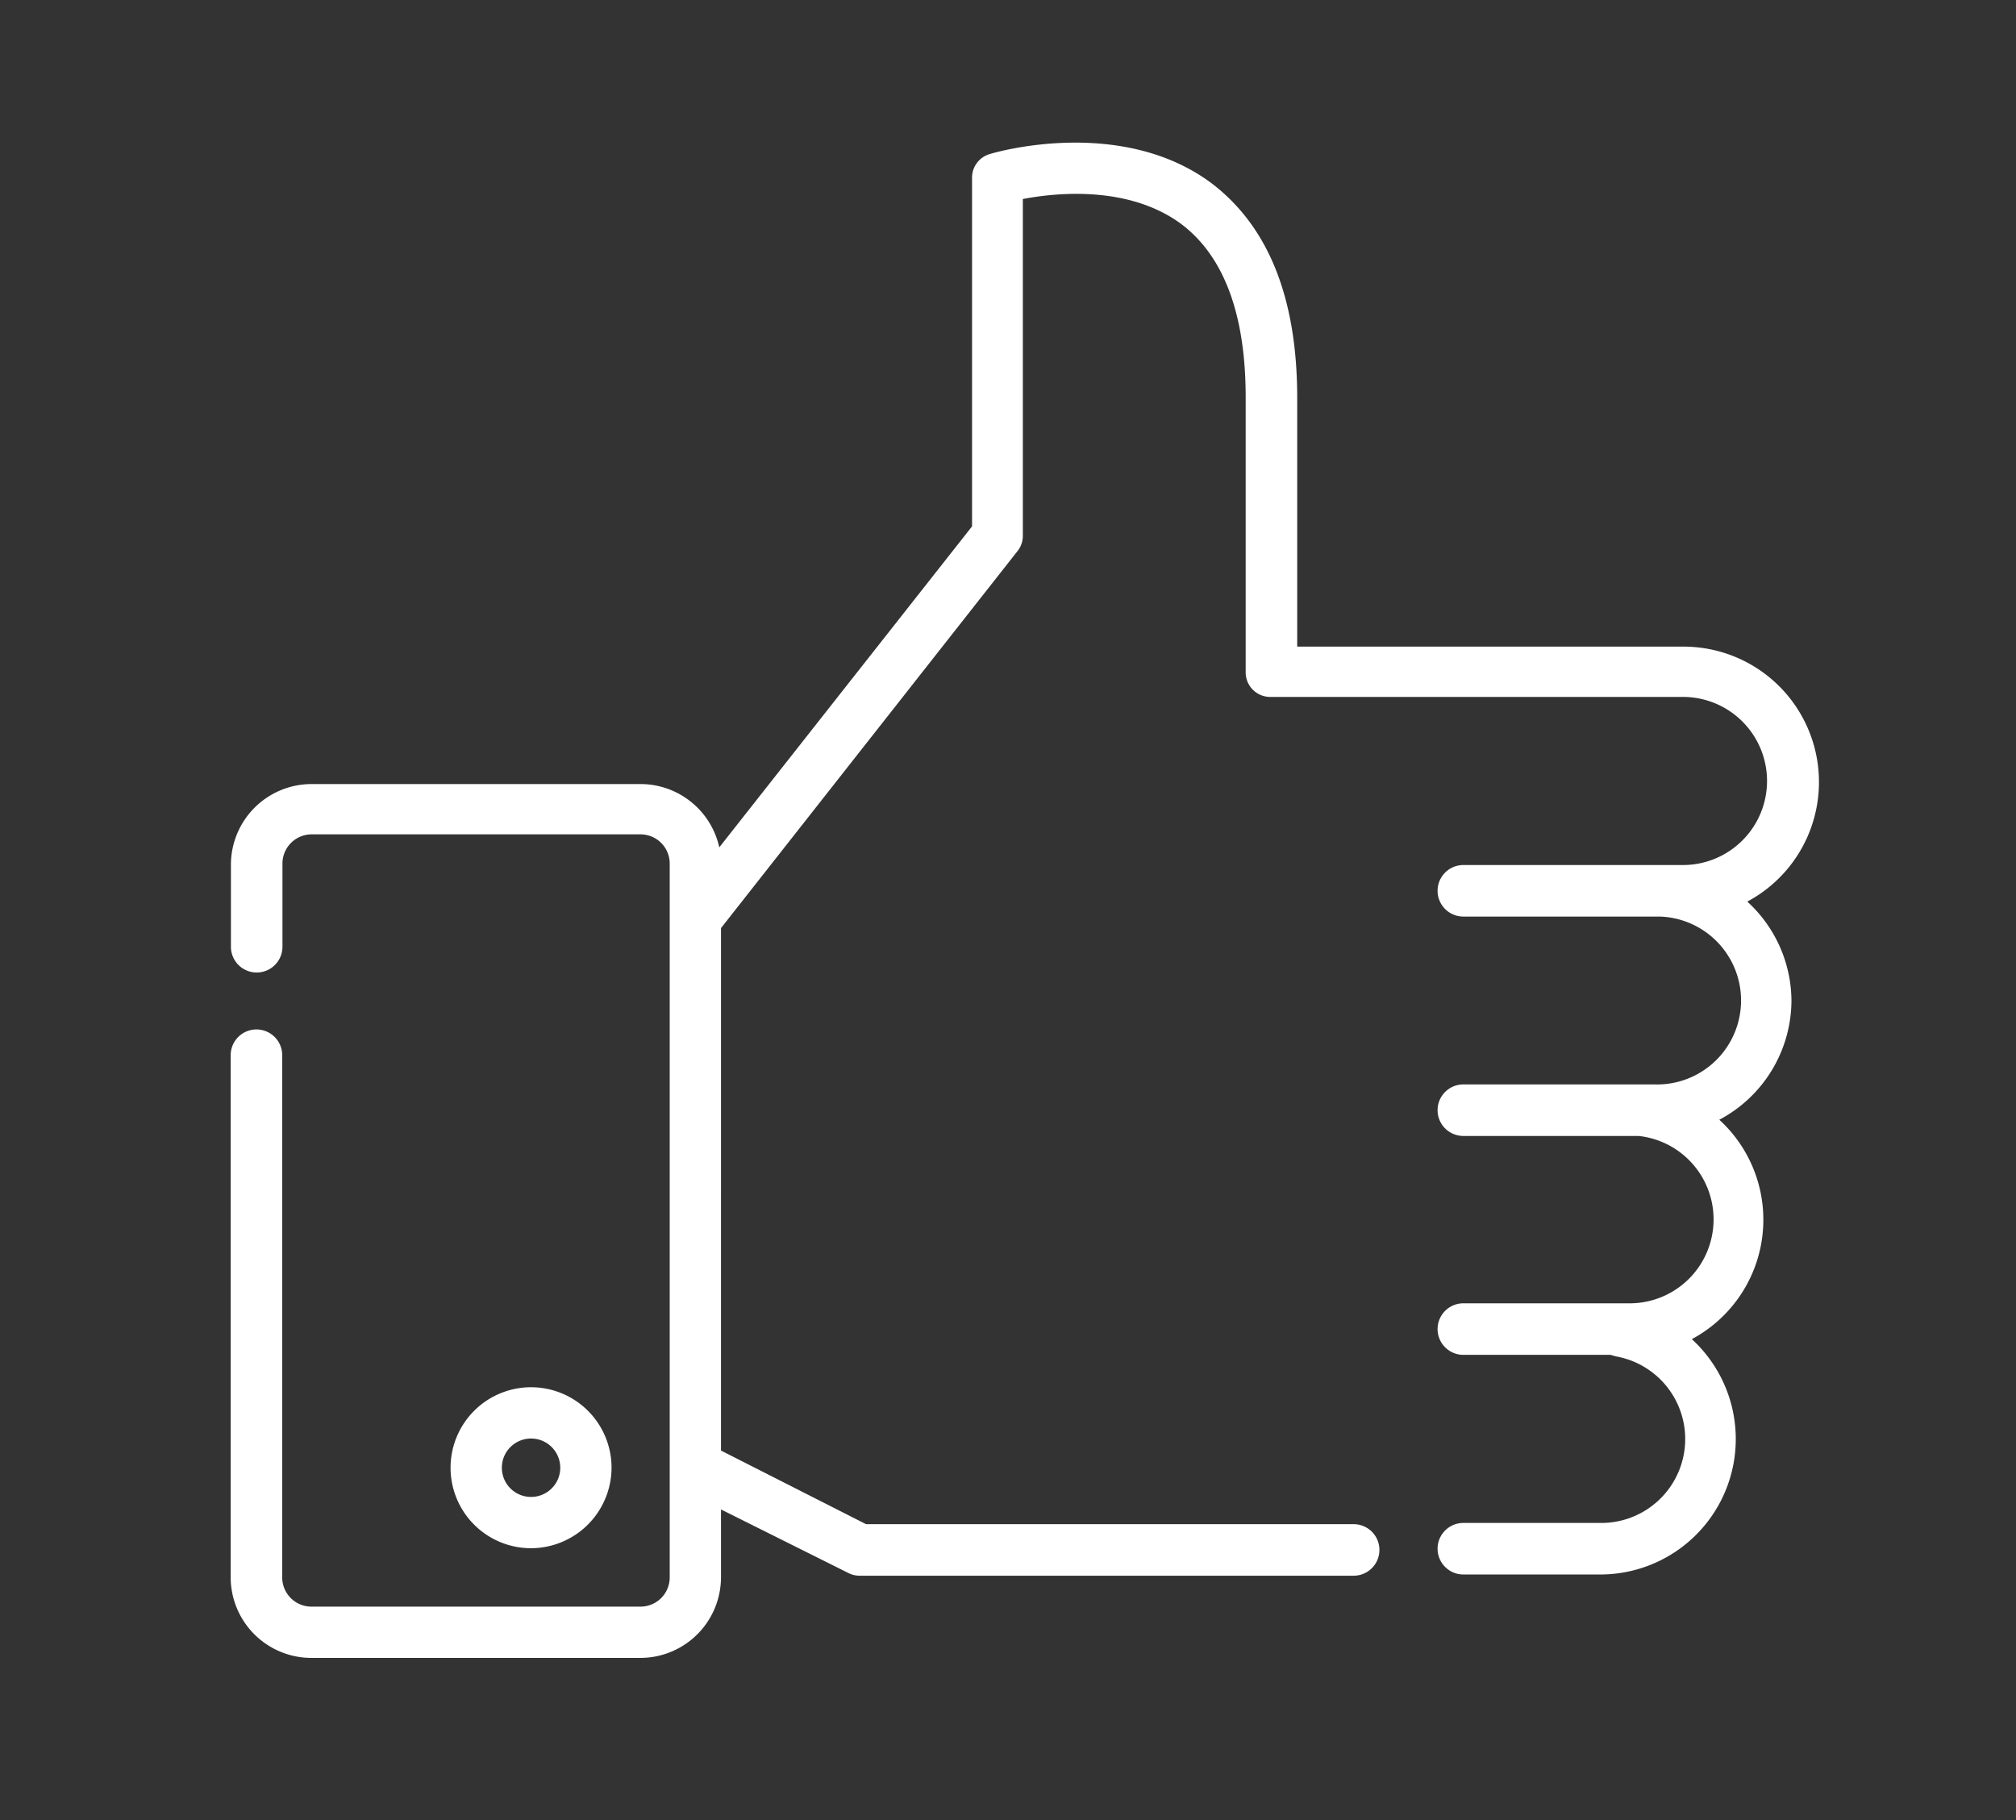 <svg id="Site" xmlns="http://www.w3.org/2000/svg" viewBox="0 0 82.15 74.18"><rect x="0" y="0" width="82.15" height="74.18" fill="#333333" stroke="none"/><defs><style>.cls-1{fill:#fff;}</style></defs><title>icon-produto-qualidade</title><path class="cls-1" d="M73,40.81a5.51,5.51,0,0,0-1.8-4.07,5.52,5.52,0,0,0-2.6-10.39H52.86V16.22c0-4.09-1.18-7-3.5-8.76-3.69-2.74-8.81-1.25-9-1.19a1,1,0,0,0-.75,1V21.45L29.31,34.53a3.29,3.29,0,0,0-3.21-2.58H12.69a3.29,3.29,0,0,0-3.28,3.28v3.35a1,1,0,1,0,2.1,0V35.22A1.19,1.19,0,0,1,12.69,34H26.1a1.19,1.19,0,0,1,1.19,1.19V64.28a1.19,1.19,0,0,1-1.19,1.19H12.69a1.19,1.19,0,0,1-1.19-1.19V43a1,1,0,0,0-2.1,0V64.28a3.29,3.29,0,0,0,3.28,3.28H26.1a3.29,3.29,0,0,0,3.28-3.28V61.51l5.19,2.59a1,1,0,0,0,.47.11H55.16a1,1,0,1,0,0-2.1H35.29l-5.91-3V37.82L41.46,22.46a1,1,0,0,0,.22-.65V8.11c1.36-.26,4.29-.56,6.43,1,1.76,1.31,2.65,3.69,2.65,7.08V27.4a1,1,0,0,0,1,1H68.58a3.42,3.42,0,0,1,0,6.85H59.63a1,1,0,0,0,0,2.1h8a3.42,3.42,0,0,1-.21,6.84H59.63a1,1,0,0,0,0,2.1h7l.14,0a3.42,3.42,0,0,1-.43,6.82H59.63a1,1,0,0,0,0,2.1h6l.2.06a3.42,3.42,0,0,1-.64,6.79H59.63a1,1,0,0,0,0,2.1h5.59a5.52,5.52,0,0,0,3.72-9.59,5.52,5.52,0,0,0,1.12-8.94A5.52,5.52,0,0,0,73,40.81Z"/><path class="cls-1" d="M24.92,59.81a3.28,3.28,0,1,0-3.28,3.28A3.29,3.29,0,0,0,24.92,59.81Zm-4.47,0A1.19,1.19,0,1,1,21.63,61,1.19,1.19,0,0,1,20.45,59.81Z"/></svg>